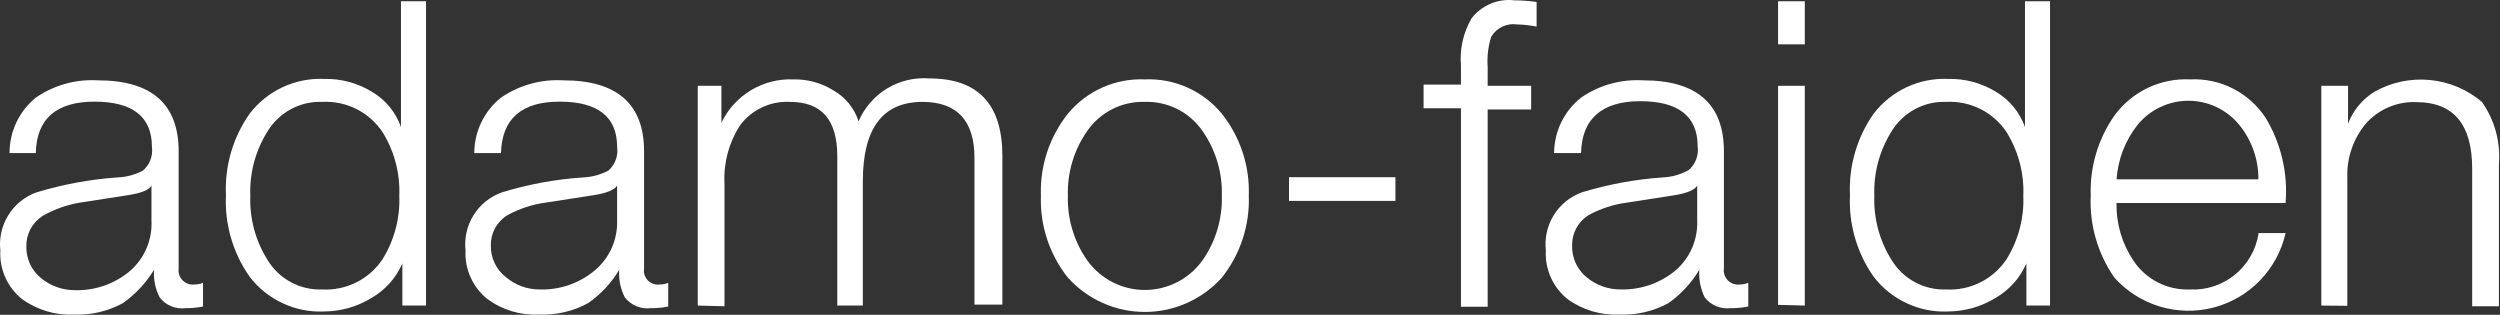 <svg width="135" height="17" viewBox="0 0 135 17" fill="none" xmlns="http://www.w3.org/2000/svg">
<rect x="0" y="0" width="135" height="17" fill="#333333" stroke="none"/>
<path d="M1.934 8.264H0.516C0.514 7.691 0.641 7.125 0.886 6.607C1.131 6.089 1.489 5.633 1.934 5.272C2.914 4.596 4.092 4.267 5.28 4.338C8.191 4.338 9.647 5.617 9.647 8.175V14.492C9.631 14.609 9.641 14.729 9.678 14.841C9.715 14.953 9.777 15.055 9.86 15.139C9.943 15.223 10.044 15.287 10.155 15.326C10.267 15.365 10.386 15.377 10.503 15.362C10.661 15.363 10.817 15.333 10.963 15.272V16.551C10.652 16.615 10.335 16.645 10.018 16.641C9.756 16.674 9.49 16.639 9.245 16.538C9.001 16.437 8.788 16.274 8.626 16.065C8.386 15.605 8.28 15.087 8.319 14.569C7.886 15.279 7.312 15.892 6.633 16.372C5.824 16.812 4.91 17.024 3.99 16.986C2.985 17.034 1.993 16.736 1.18 16.142C0.793 15.829 0.485 15.427 0.283 14.972C0.081 14.516 -0.01 14.018 0.018 13.52C-0.056 12.854 0.097 12.182 0.452 11.614C0.806 11.045 1.342 10.613 1.972 10.387C3.393 9.955 4.858 9.684 6.34 9.581C6.821 9.564 7.293 9.437 7.719 9.211C7.9 9.055 8.039 8.856 8.124 8.633C8.209 8.41 8.236 8.169 8.204 7.932C8.204 6.308 7.17 5.489 5.101 5.489C3.032 5.489 1.972 6.423 1.934 8.264ZM8.179 11.896V10.016C8.064 10.246 7.655 10.425 6.902 10.541L4.347 10.937C3.623 11.053 2.927 11.3 2.291 11.666C2.018 11.843 1.794 12.088 1.642 12.377C1.49 12.666 1.414 12.989 1.423 13.316C1.417 13.641 1.485 13.963 1.622 14.258C1.759 14.553 1.962 14.812 2.215 15.017C2.735 15.447 3.392 15.678 4.066 15.669C5.137 15.695 6.181 15.332 7.004 14.646C7.397 14.309 7.708 13.885 7.912 13.408C8.116 12.931 8.207 12.414 8.179 11.896Z" fill="white"/>
<path d="M23.005 0.067V16.5H21.728V14.224C21.387 15.011 20.8 15.666 20.055 16.091C19.287 16.564 18.403 16.816 17.501 16.82C16.729 16.854 15.96 16.701 15.26 16.373C14.559 16.046 13.948 15.555 13.478 14.94C12.576 13.657 12.127 12.109 12.201 10.541C12.127 8.973 12.576 7.425 13.478 6.141C13.948 5.527 14.559 5.035 15.26 4.708C15.96 4.381 16.729 4.228 17.501 4.262C18.4 4.24 19.285 4.475 20.055 4.939C20.8 5.366 21.367 6.047 21.652 6.858V0.067H23.005ZM13.517 10.566C13.471 11.784 13.792 12.986 14.436 14.019C14.74 14.529 15.176 14.948 15.697 15.231C16.218 15.515 16.806 15.653 17.399 15.631C18.033 15.665 18.664 15.535 19.233 15.252C19.801 14.97 20.287 14.545 20.643 14.019C21.29 12.988 21.611 11.784 21.562 10.566C21.611 9.349 21.29 8.145 20.643 7.113C20.287 6.587 19.801 6.163 19.233 5.88C18.664 5.598 18.033 5.468 17.399 5.502C16.806 5.48 16.218 5.618 15.697 5.901C15.176 6.185 14.74 6.603 14.436 7.113C13.792 8.146 13.471 9.349 13.517 10.566Z" fill="white"/>
<path d="M27.054 8.264H25.611C25.612 7.689 25.742 7.122 25.992 6.604C26.242 6.086 26.605 5.63 27.054 5.272C28.039 4.597 29.221 4.268 30.413 4.338C33.324 4.338 34.78 5.617 34.78 8.175V14.492C34.761 14.609 34.77 14.728 34.805 14.84C34.84 14.953 34.901 15.055 34.983 15.14C35.065 15.224 35.166 15.288 35.277 15.327C35.388 15.366 35.506 15.378 35.623 15.362C35.781 15.364 35.937 15.333 36.083 15.273V16.552C35.776 16.615 35.464 16.645 35.151 16.641C34.887 16.674 34.619 16.639 34.373 16.538C34.127 16.437 33.911 16.274 33.746 16.066C33.506 15.605 33.4 15.087 33.439 14.569C33.013 15.284 32.438 15.899 31.753 16.372C30.944 16.812 30.03 17.024 29.11 16.986C28.108 17.037 27.12 16.739 26.313 16.142C25.924 15.829 25.615 15.429 25.411 14.973C25.206 14.517 25.113 14.02 25.138 13.521C25.065 12.853 25.22 12.18 25.577 11.611C25.934 11.042 26.472 10.611 27.105 10.387C28.525 9.952 29.991 9.682 31.473 9.582C31.954 9.564 32.426 9.437 32.852 9.211C33.031 9.055 33.169 8.855 33.251 8.632C33.334 8.408 33.359 8.168 33.324 7.932C33.324 6.308 32.29 5.489 30.221 5.489C28.152 5.489 27.105 6.423 27.054 8.264ZM33.324 11.896V10.017C33.197 10.247 32.788 10.426 32.047 10.541L29.493 10.937C28.754 11.033 28.039 11.268 27.386 11.628C27.108 11.802 26.88 12.046 26.726 12.335C26.571 12.625 26.495 12.95 26.505 13.278C26.501 13.606 26.575 13.931 26.719 14.226C26.863 14.522 27.074 14.779 27.335 14.979C27.85 15.41 28.503 15.641 29.174 15.631C30.244 15.657 31.288 15.294 32.111 14.608C32.506 14.278 32.821 13.863 33.032 13.393C33.242 12.923 33.342 12.411 33.324 11.896Z" fill="white"/>
<path d="M37.679 16.5V4.633H38.956V6.628C39.306 5.899 39.861 5.288 40.553 4.872C41.245 4.456 42.045 4.253 42.851 4.287C43.608 4.272 44.353 4.476 44.997 4.876C45.646 5.243 46.133 5.841 46.363 6.551C46.679 5.812 47.219 5.191 47.906 4.775C48.594 4.36 49.394 4.171 50.195 4.236C52.808 4.236 54.12 5.622 54.128 8.392V16.449H52.621V8.52C52.621 6.513 51.676 5.502 49.811 5.502C47.666 5.502 46.593 6.935 46.593 9.786V16.5H45.214V8.444C45.214 6.487 44.384 5.502 42.66 5.502C42.138 5.474 41.617 5.576 41.145 5.8C40.672 6.023 40.263 6.36 39.952 6.781C39.355 7.713 39.065 8.809 39.122 9.914V16.539L37.679 16.5Z" fill="white"/>
<path d="M61.816 4.287C62.606 4.252 63.393 4.402 64.115 4.724C64.838 5.045 65.476 5.531 65.979 6.141C66.976 7.395 67.493 8.965 67.435 10.566C67.493 12.168 66.976 13.738 65.979 14.991C65.455 15.575 64.814 16.041 64.097 16.36C63.381 16.68 62.606 16.845 61.822 16.845C61.038 16.845 60.263 16.68 59.547 16.36C58.831 16.041 58.19 15.575 57.665 14.991C56.668 13.738 56.152 12.168 56.209 10.566C56.152 8.965 56.668 7.395 57.665 6.141C58.167 5.533 58.803 5.048 59.523 4.727C60.243 4.405 61.028 4.254 61.816 4.287ZM61.816 5.502C61.205 5.483 60.6 5.619 60.055 5.896C59.511 6.173 59.044 6.583 58.7 7.088C57.991 8.106 57.628 9.326 57.665 10.566C57.628 11.807 57.991 13.027 58.7 14.045C59.054 14.544 59.522 14.95 60.065 15.231C60.609 15.512 61.211 15.658 61.822 15.658C62.433 15.658 63.036 15.512 63.579 15.231C64.122 14.95 64.591 14.544 64.945 14.045C65.653 13.027 66.016 11.807 65.979 10.566C66.016 9.326 65.653 8.106 64.945 7.088C64.599 6.581 64.13 6.17 63.584 5.893C63.036 5.615 62.428 5.481 61.816 5.502Z" fill="white"/>
<path d="M75.353 10.848H69.606V9.569H75.353V10.848Z" fill="white"/>
<path d="M82.683 4.632V5.911H80.334V16.564H78.891V5.847H76.873V4.568H78.891V3.545C78.815 2.654 79.016 1.761 79.465 0.988C79.733 0.642 80.086 0.372 80.488 0.201C80.891 0.031 81.33 -0.033 81.764 0.016C82.17 0.021 82.575 0.05 82.977 0.105V1.435C82.632 1.367 82.282 1.328 81.93 1.32C81.656 1.279 81.377 1.32 81.126 1.438C80.876 1.557 80.667 1.747 80.525 1.985C80.359 2.514 80.294 3.069 80.334 3.622V4.632H82.683Z" fill="white"/>
<path d="M85.378 8.264H83.922C83.925 7.688 84.057 7.12 84.309 6.602C84.561 6.084 84.926 5.629 85.378 5.272C86.358 4.596 87.536 4.267 88.724 4.338C91.636 4.338 93.091 5.617 93.091 8.175V14.492C93.075 14.609 93.085 14.729 93.122 14.841C93.159 14.953 93.222 15.055 93.304 15.139C93.387 15.223 93.488 15.287 93.6 15.326C93.711 15.365 93.83 15.377 93.947 15.362C94.105 15.363 94.261 15.333 94.407 15.272V16.551C94.096 16.615 93.779 16.645 93.462 16.641C93.198 16.673 92.931 16.637 92.685 16.536C92.439 16.435 92.223 16.273 92.057 16.065C91.829 15.601 91.728 15.085 91.763 14.569C91.338 15.281 90.768 15.895 90.09 16.372C89.281 16.812 88.367 17.024 87.447 16.986C86.442 17.034 85.45 16.736 84.637 16.142C84.25 15.829 83.942 15.427 83.74 14.972C83.538 14.516 83.448 14.018 83.475 13.52C83.401 12.856 83.552 12.185 83.904 11.617C84.256 11.049 84.788 10.616 85.416 10.387C86.837 9.955 88.302 9.684 89.784 9.581C90.276 9.56 90.757 9.424 91.189 9.185C91.37 9.029 91.509 8.831 91.594 8.607C91.678 8.384 91.706 8.143 91.674 7.906C91.674 6.282 90.639 5.464 88.571 5.464C86.502 5.464 85.416 6.423 85.378 8.264ZM91.648 11.896V10.016C91.534 10.246 91.125 10.425 90.435 10.541L87.881 10.937C87.138 11.033 86.419 11.268 85.761 11.628C85.487 11.805 85.264 12.05 85.112 12.339C84.96 12.628 84.884 12.951 84.893 13.277C84.887 13.602 84.955 13.925 85.092 14.22C85.229 14.514 85.432 14.774 85.684 14.978C86.205 15.409 86.861 15.64 87.536 15.63C88.606 15.655 89.649 15.291 90.474 14.607C90.862 14.274 91.169 13.857 91.373 13.387C91.576 12.918 91.671 12.408 91.648 11.896Z" fill="white"/>
<path d="M96.016 2.394V0.067H97.459V2.394H96.016ZM96.016 16.462V4.632H97.459V16.5L96.016 16.462Z" fill="white"/>
<path d="M110.702 0.067V16.5H109.425V14.224C109.084 15.011 108.497 15.666 107.752 16.091C106.984 16.564 106.1 16.816 105.198 16.82C104.426 16.854 103.657 16.701 102.957 16.373C102.257 16.046 101.645 15.555 101.175 14.94C100.273 13.657 99.824 12.109 99.898 10.541C99.824 8.973 100.273 7.425 101.175 6.141C101.645 5.527 102.257 5.035 102.957 4.708C103.657 4.381 104.426 4.228 105.198 4.262C106.097 4.24 106.982 4.475 107.752 4.939C108.494 5.37 109.06 6.049 109.349 6.858V0.067H110.702ZM101.214 10.566C101.168 11.784 101.489 12.986 102.133 14.019C102.437 14.529 102.873 14.948 103.394 15.231C103.916 15.515 104.503 15.653 105.096 15.631C105.73 15.665 106.361 15.535 106.93 15.252C107.498 14.97 107.984 14.545 108.34 14.019C108.987 12.988 109.308 11.784 109.259 10.566C109.308 9.349 108.987 8.145 108.34 7.113C107.984 6.587 107.498 6.163 106.93 5.88C106.361 5.598 105.73 5.468 105.096 5.502C104.503 5.48 103.916 5.618 103.394 5.901C102.873 6.185 102.437 6.603 102.133 7.113C101.489 8.146 101.168 9.349 101.214 10.566Z" fill="white"/>
<path d="M123.422 10.963H114.291C114.269 12.073 114.59 13.163 115.211 14.083C115.54 14.576 115.99 14.977 116.517 15.248C117.045 15.519 117.632 15.65 118.224 15.63C119.115 15.682 119.992 15.398 120.685 14.835C121.377 14.272 121.834 13.47 121.966 12.587H123.422C123.204 13.55 122.726 14.434 122.039 15.144C121.353 15.853 120.485 16.359 119.53 16.608C118.575 16.856 117.571 16.836 116.627 16.551C115.682 16.266 114.835 15.726 114.176 14.991C113.276 13.697 112.827 12.142 112.899 10.566C112.844 9.025 113.293 7.507 114.176 6.244C114.642 5.604 115.26 5.091 115.973 4.749C116.686 4.408 117.473 4.249 118.263 4.287C119.066 4.247 119.866 4.418 120.583 4.784C121.3 5.15 121.909 5.697 122.349 6.371C123.179 7.751 123.555 9.357 123.422 10.963ZM114.291 9.684H121.953C121.962 8.612 121.596 7.572 120.919 6.742C120.586 6.335 120.167 6.008 119.692 5.783C119.217 5.558 118.699 5.441 118.173 5.441C117.648 5.441 117.129 5.558 116.654 5.783C116.18 6.008 115.761 6.335 115.428 6.742C114.752 7.6 114.355 8.644 114.291 9.735V9.684Z" fill="white"/>
<path d="M125.351 16.5V4.632H126.794V6.679C127.067 5.961 127.57 5.354 128.224 4.952C129.131 4.441 130.173 4.22 131.209 4.319C132.245 4.417 133.227 4.83 134.022 5.502C134.712 6.481 135.038 7.671 134.941 8.866V16.539H133.498V9.108C133.498 6.717 132.489 5.515 130.484 5.515C129.974 5.493 129.466 5.585 128.995 5.784C128.525 5.983 128.104 6.284 127.764 6.666C127.077 7.483 126.718 8.527 126.755 9.594V16.513L125.351 16.5Z" fill="white"/>
</svg>

